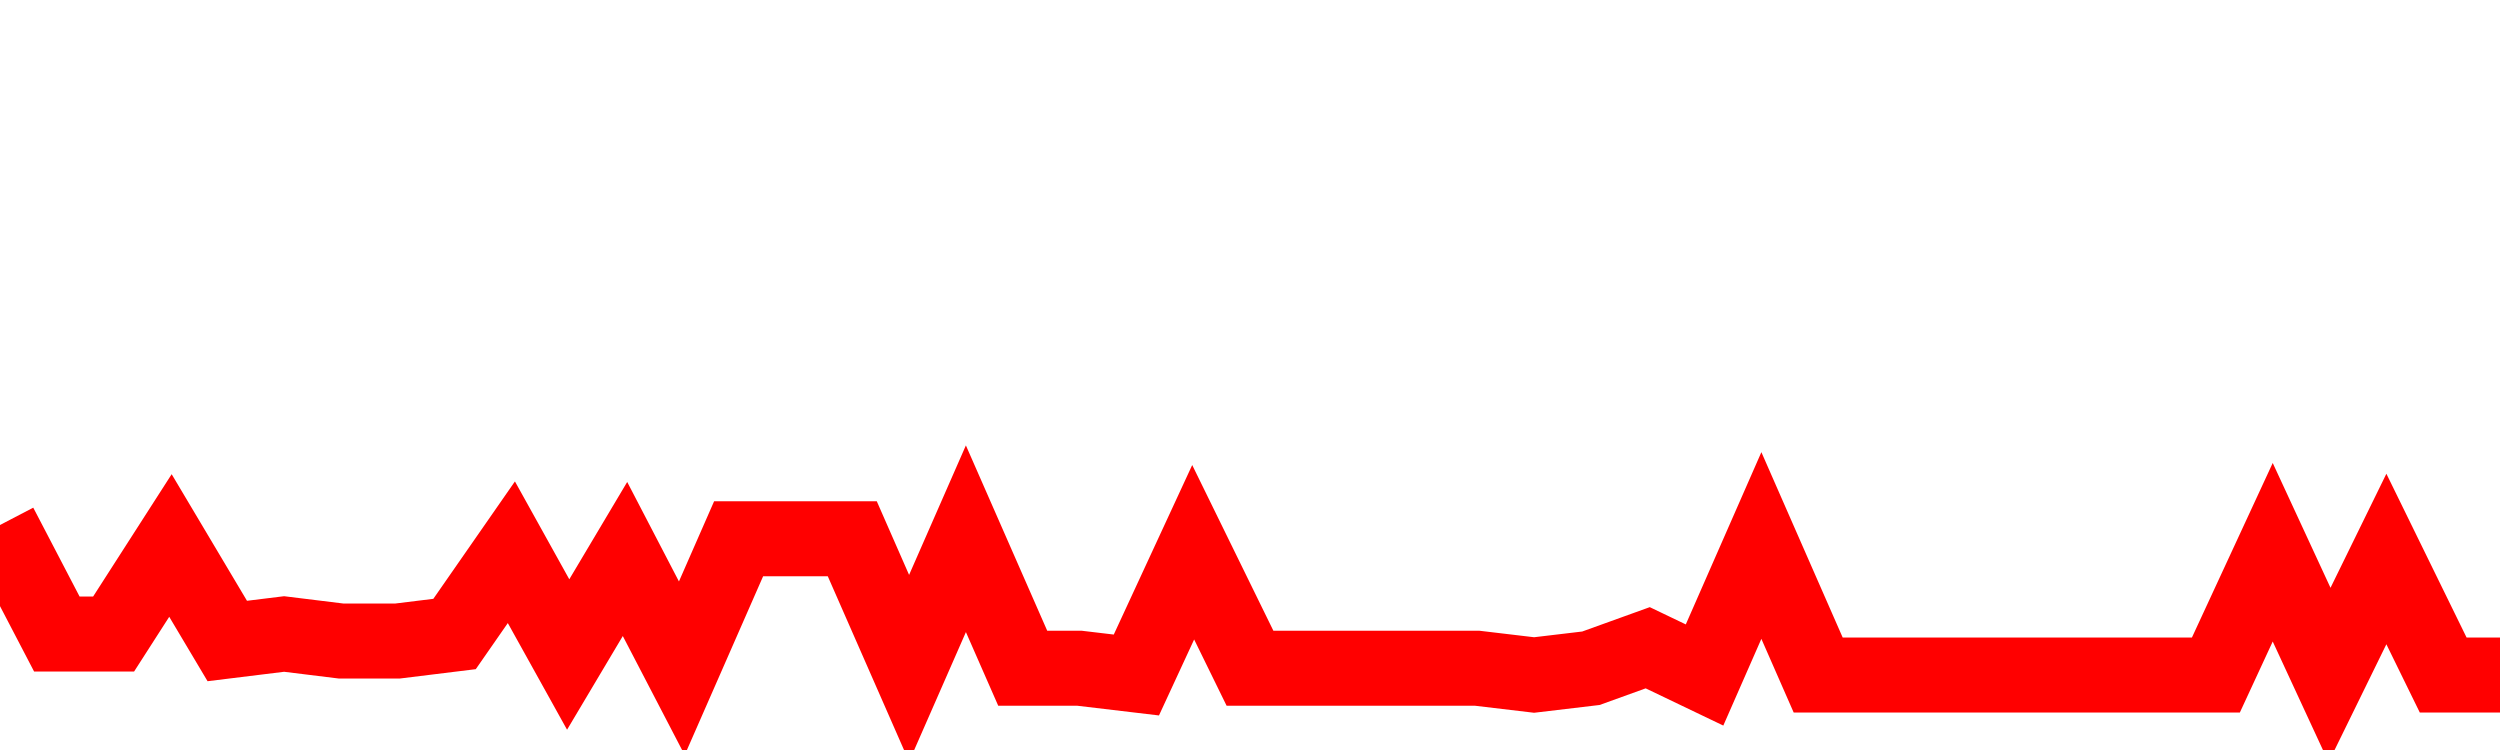 <svg xmlns="http://www.w3.org/2000/svg" xmlns:xlink="http://www.w3.org/1999/xlink" viewBox="0 0 100 30" class="ranking"><path  class="rline" d="M 0 21 L 0 21 L 2.273 25.36 L 4.545 25.36 L 6.818 21.82 L 9.091 25.64 L 11.364 25.36 L 13.636 25.64 L 15.909 25.64 L 18.182 25.36 L 20.455 22.09 L 22.727 26.18 L 25 22.36 L 27.273 26.73 L 29.545 21.55 L 31.818 21.55 L 34.091 21.55 L 36.364 26.73 L 38.636 21.55 L 40.909 26.73 L 43.182 26.73 L 45.455 27 L 47.727 22.09 L 50 26.73 L 52.273 26.73 L 54.545 26.73 L 56.818 26.73 L 59.091 26.73 L 61.364 27 L 63.636 26.73 L 65.909 25.91 L 68.182 27 L 70.455 21.82 L 72.727 27 L 75 27 L 77.273 27 L 79.545 27 L 81.818 27 L 84.091 27 L 86.364 27 L 88.636 27 L 90.909 22.09 L 93.182 27 L 95.455 22.36 L 97.727 27 L 100 27" fill="none" stroke-width="3" stroke="red"></path></svg>